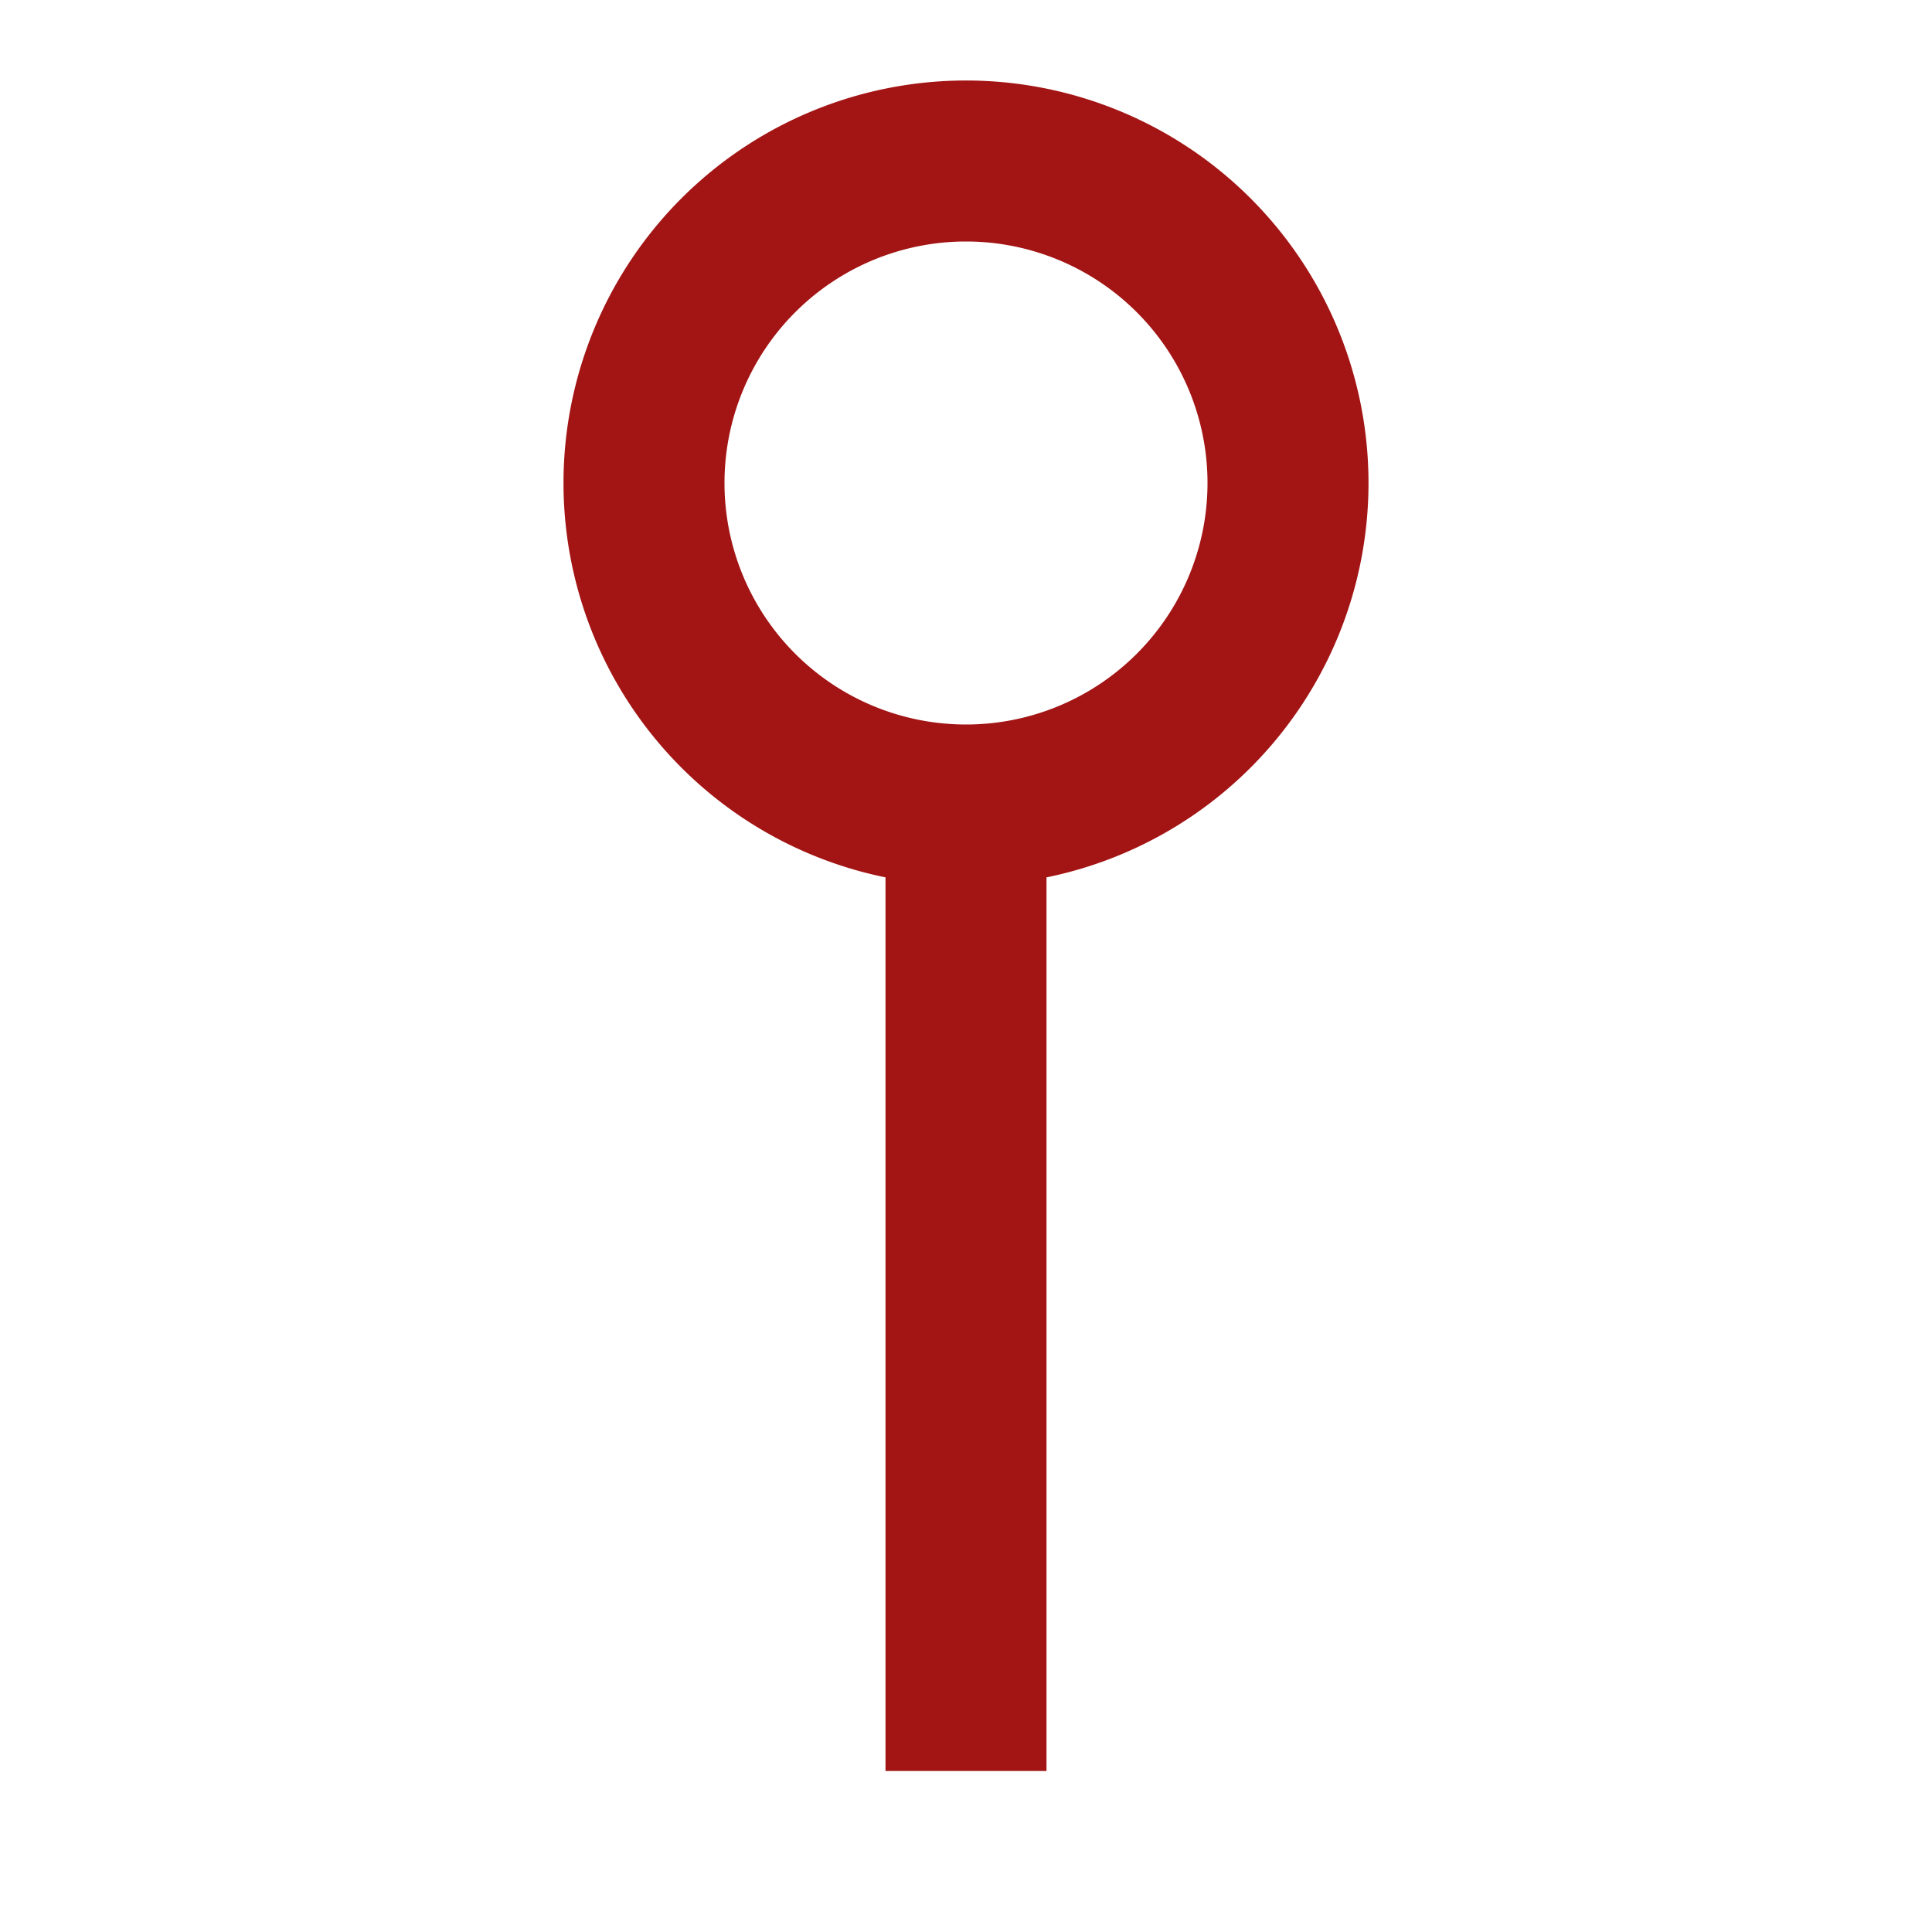 <svg id="ic_local" xmlns="http://www.w3.org/2000/svg" width="48" height="48" viewBox="0 0 48 48">
  <path id="Tracciato_57" data-name="Tracciato 57" d="M24,20a8,8,0,1,0-8-8A8,8,0,0,0,24,20Zm0,0V44" fill="none" stroke="#a31515" stroke-width="4"/>
  <path id="Tracciato_58" data-name="Tracciato 58" d="M0,0H48V48H0Z" fill="none"/>
</svg>
